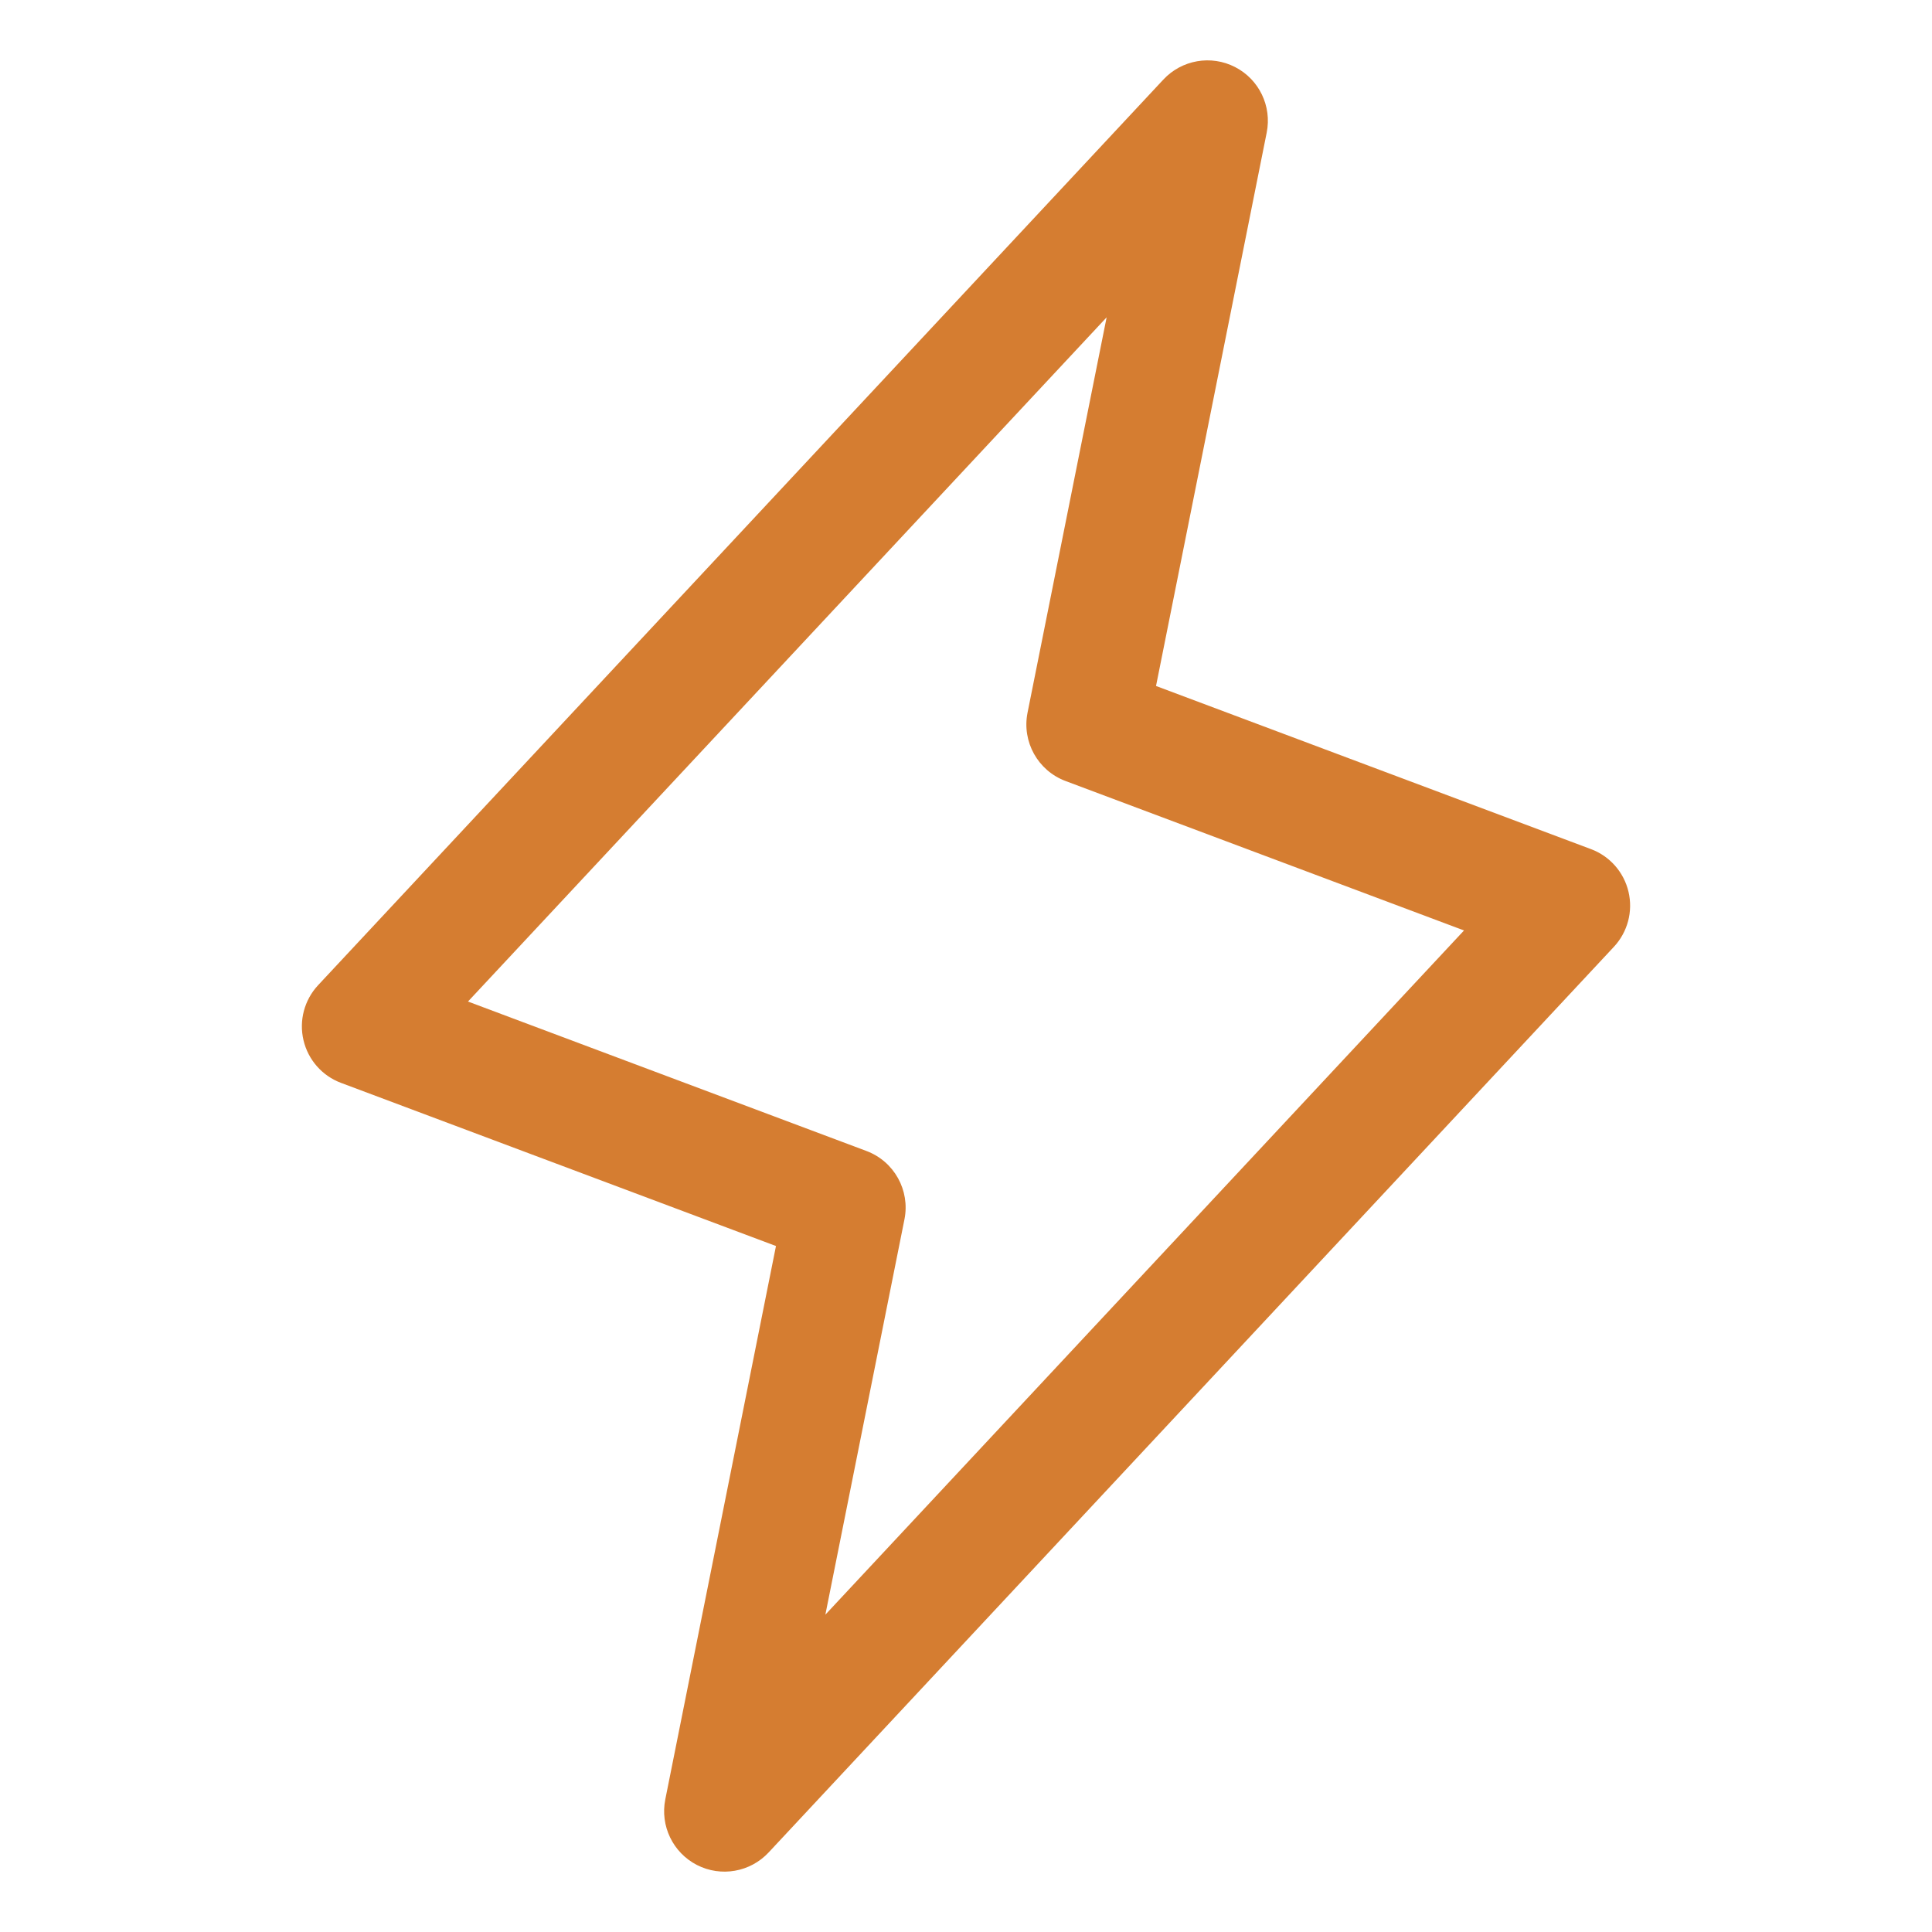 <?xml version="1.0" encoding="UTF-8"?> <svg xmlns="http://www.w3.org/2000/svg" width="48" height="48" viewBox="0 0 48 48" fill="none"> <path fill-rule="evenodd" clip-rule="evenodd" d="M30.685 1.666C31.282 1.972 31.602 2.637 31.471 3.294L28.721 17.043L39.527 21.096C39.996 21.271 40.346 21.67 40.46 22.157C40.575 22.645 40.438 23.157 40.097 23.523L19.097 46.023C18.639 46.514 17.912 46.641 17.315 46.335C16.718 46.028 16.398 45.363 16.529 44.706L19.279 30.957L8.473 26.904C8.004 26.729 7.654 26.33 7.54 25.843C7.425 25.355 7.562 24.843 7.903 24.477L28.903 1.977C29.361 1.486 30.088 1.359 30.685 1.666ZM11.627 24.883L21.527 28.596C22.215 28.854 22.615 29.573 22.471 30.294L20.506 40.116L36.373 23.117L26.473 19.404C25.785 19.146 25.385 18.427 25.529 17.706L27.494 7.884L11.627 24.883Z" fill="#D57D31"></path> </svg> 